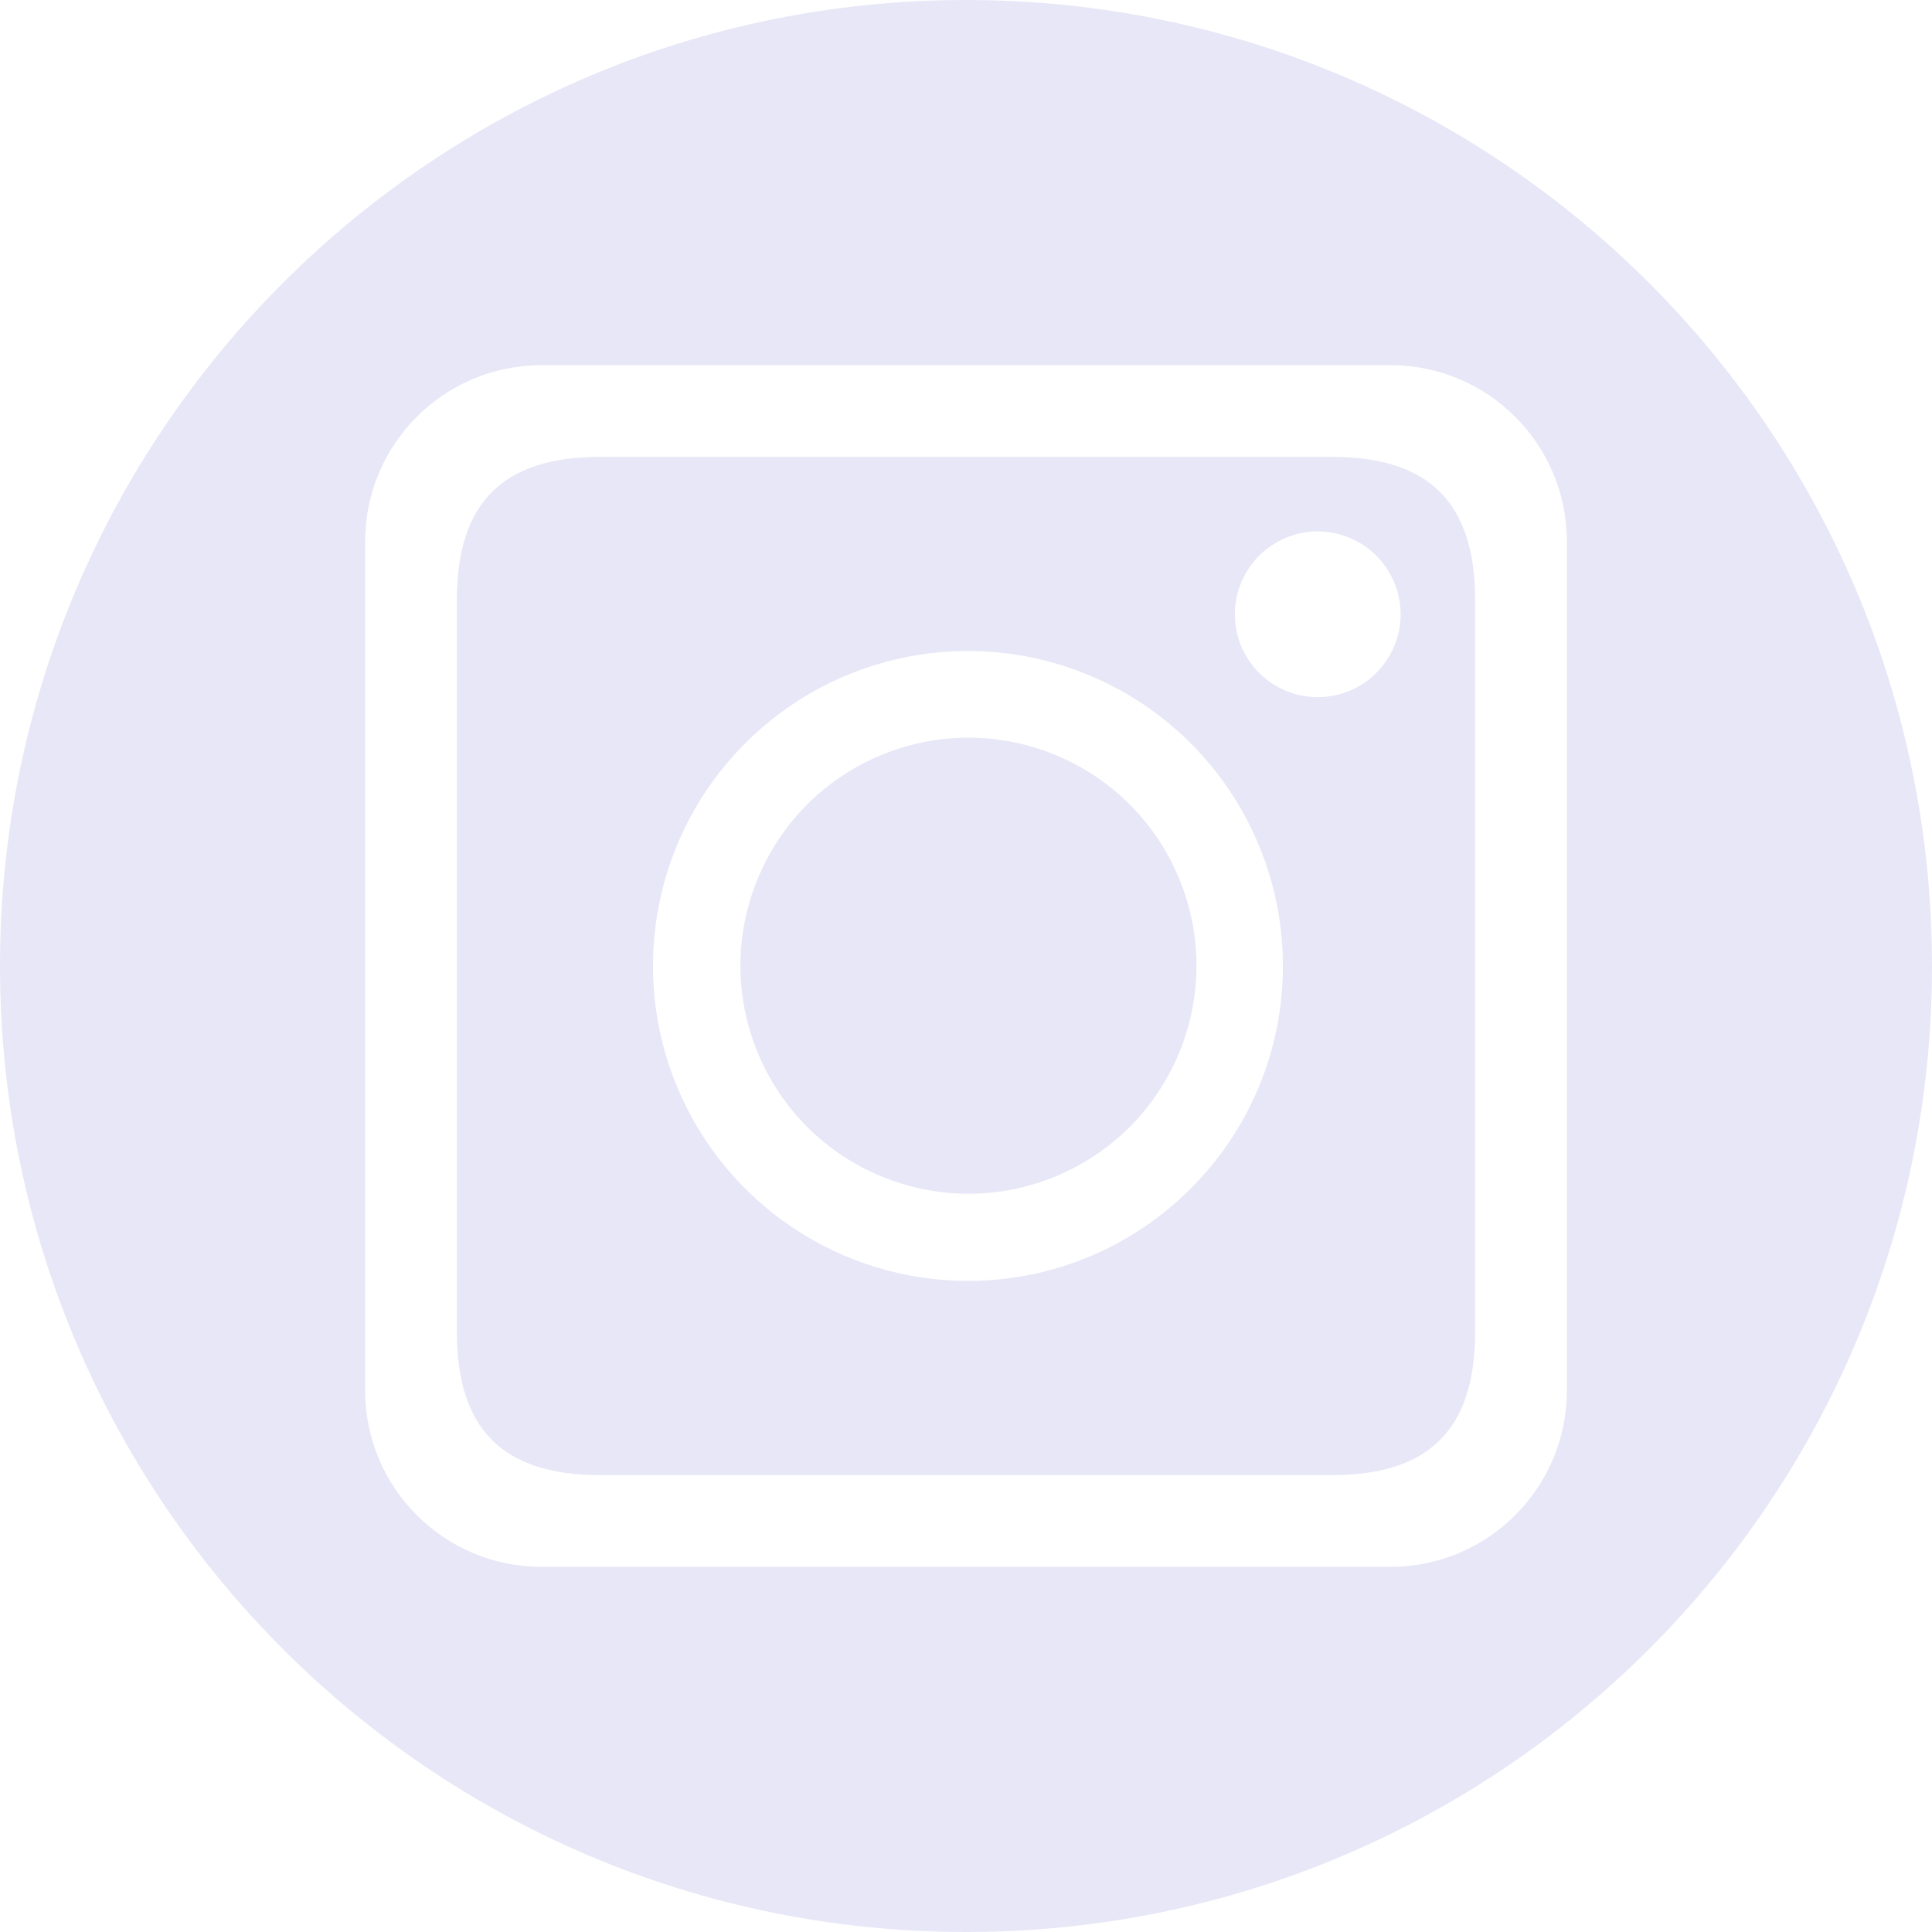<svg width="26" height="26" viewBox="0 0 26 26" fill="none"  xmlns="http://www.w3.org/2000/svg"><circle cx="13.033" cy="12.996" r="3.068" transform="rotate(-22.514 13.033 12.996)" fill="#E7E7F7"></circle><path fill-rule="evenodd" clip-rule="evenodd" d="M17.931 6.149L8.069 6.149C6.768 6.149 6.149 6.768 6.149 8.069L6.149 17.931C6.149 19.232 6.768 19.851 8.069 19.851L17.931 19.851C19.232 19.851 19.851 19.232 19.851 17.931L19.851 8.069C19.851 6.768 19.232 6.149 17.931 6.149ZM13.026 17.238C11.312 17.238 9.766 16.205 9.11 14.621C8.454 13.037 8.817 11.214 10.029 10.002C11.241 8.79 13.065 8.427 14.648 9.083C16.232 9.739 17.265 11.285 17.265 12.999C17.265 15.34 15.367 17.238 13.026 17.238ZM16.703 8.694C16.875 9.11 17.282 9.382 17.733 9.382C18.349 9.382 18.849 8.883 18.849 8.267C18.849 7.816 18.577 7.409 18.16 7.236C17.743 7.064 17.264 7.159 16.945 7.478C16.626 7.797 16.53 8.277 16.703 8.694Z" fill="#E7E7F7"></path><path fill-rule="evenodd" clip-rule="evenodd" d="M0 13C0 5.82 5.82 0 13 0C20.18 0 26 5.82 26 13C26 20.18 20.18 26 13 26C5.82 26 0 20.18 0 13ZM18.719 21.086C20.025 21.082 21.082 20.025 21.086 18.72V7.28C21.082 5.975 20.025 4.918 18.719 4.914L7.28 4.914C5.975 4.918 4.918 5.975 4.914 7.28L4.914 18.72C4.918 20.025 5.975 21.082 7.28 21.086H18.719Z" fill="#E7E7F7"></path></svg>